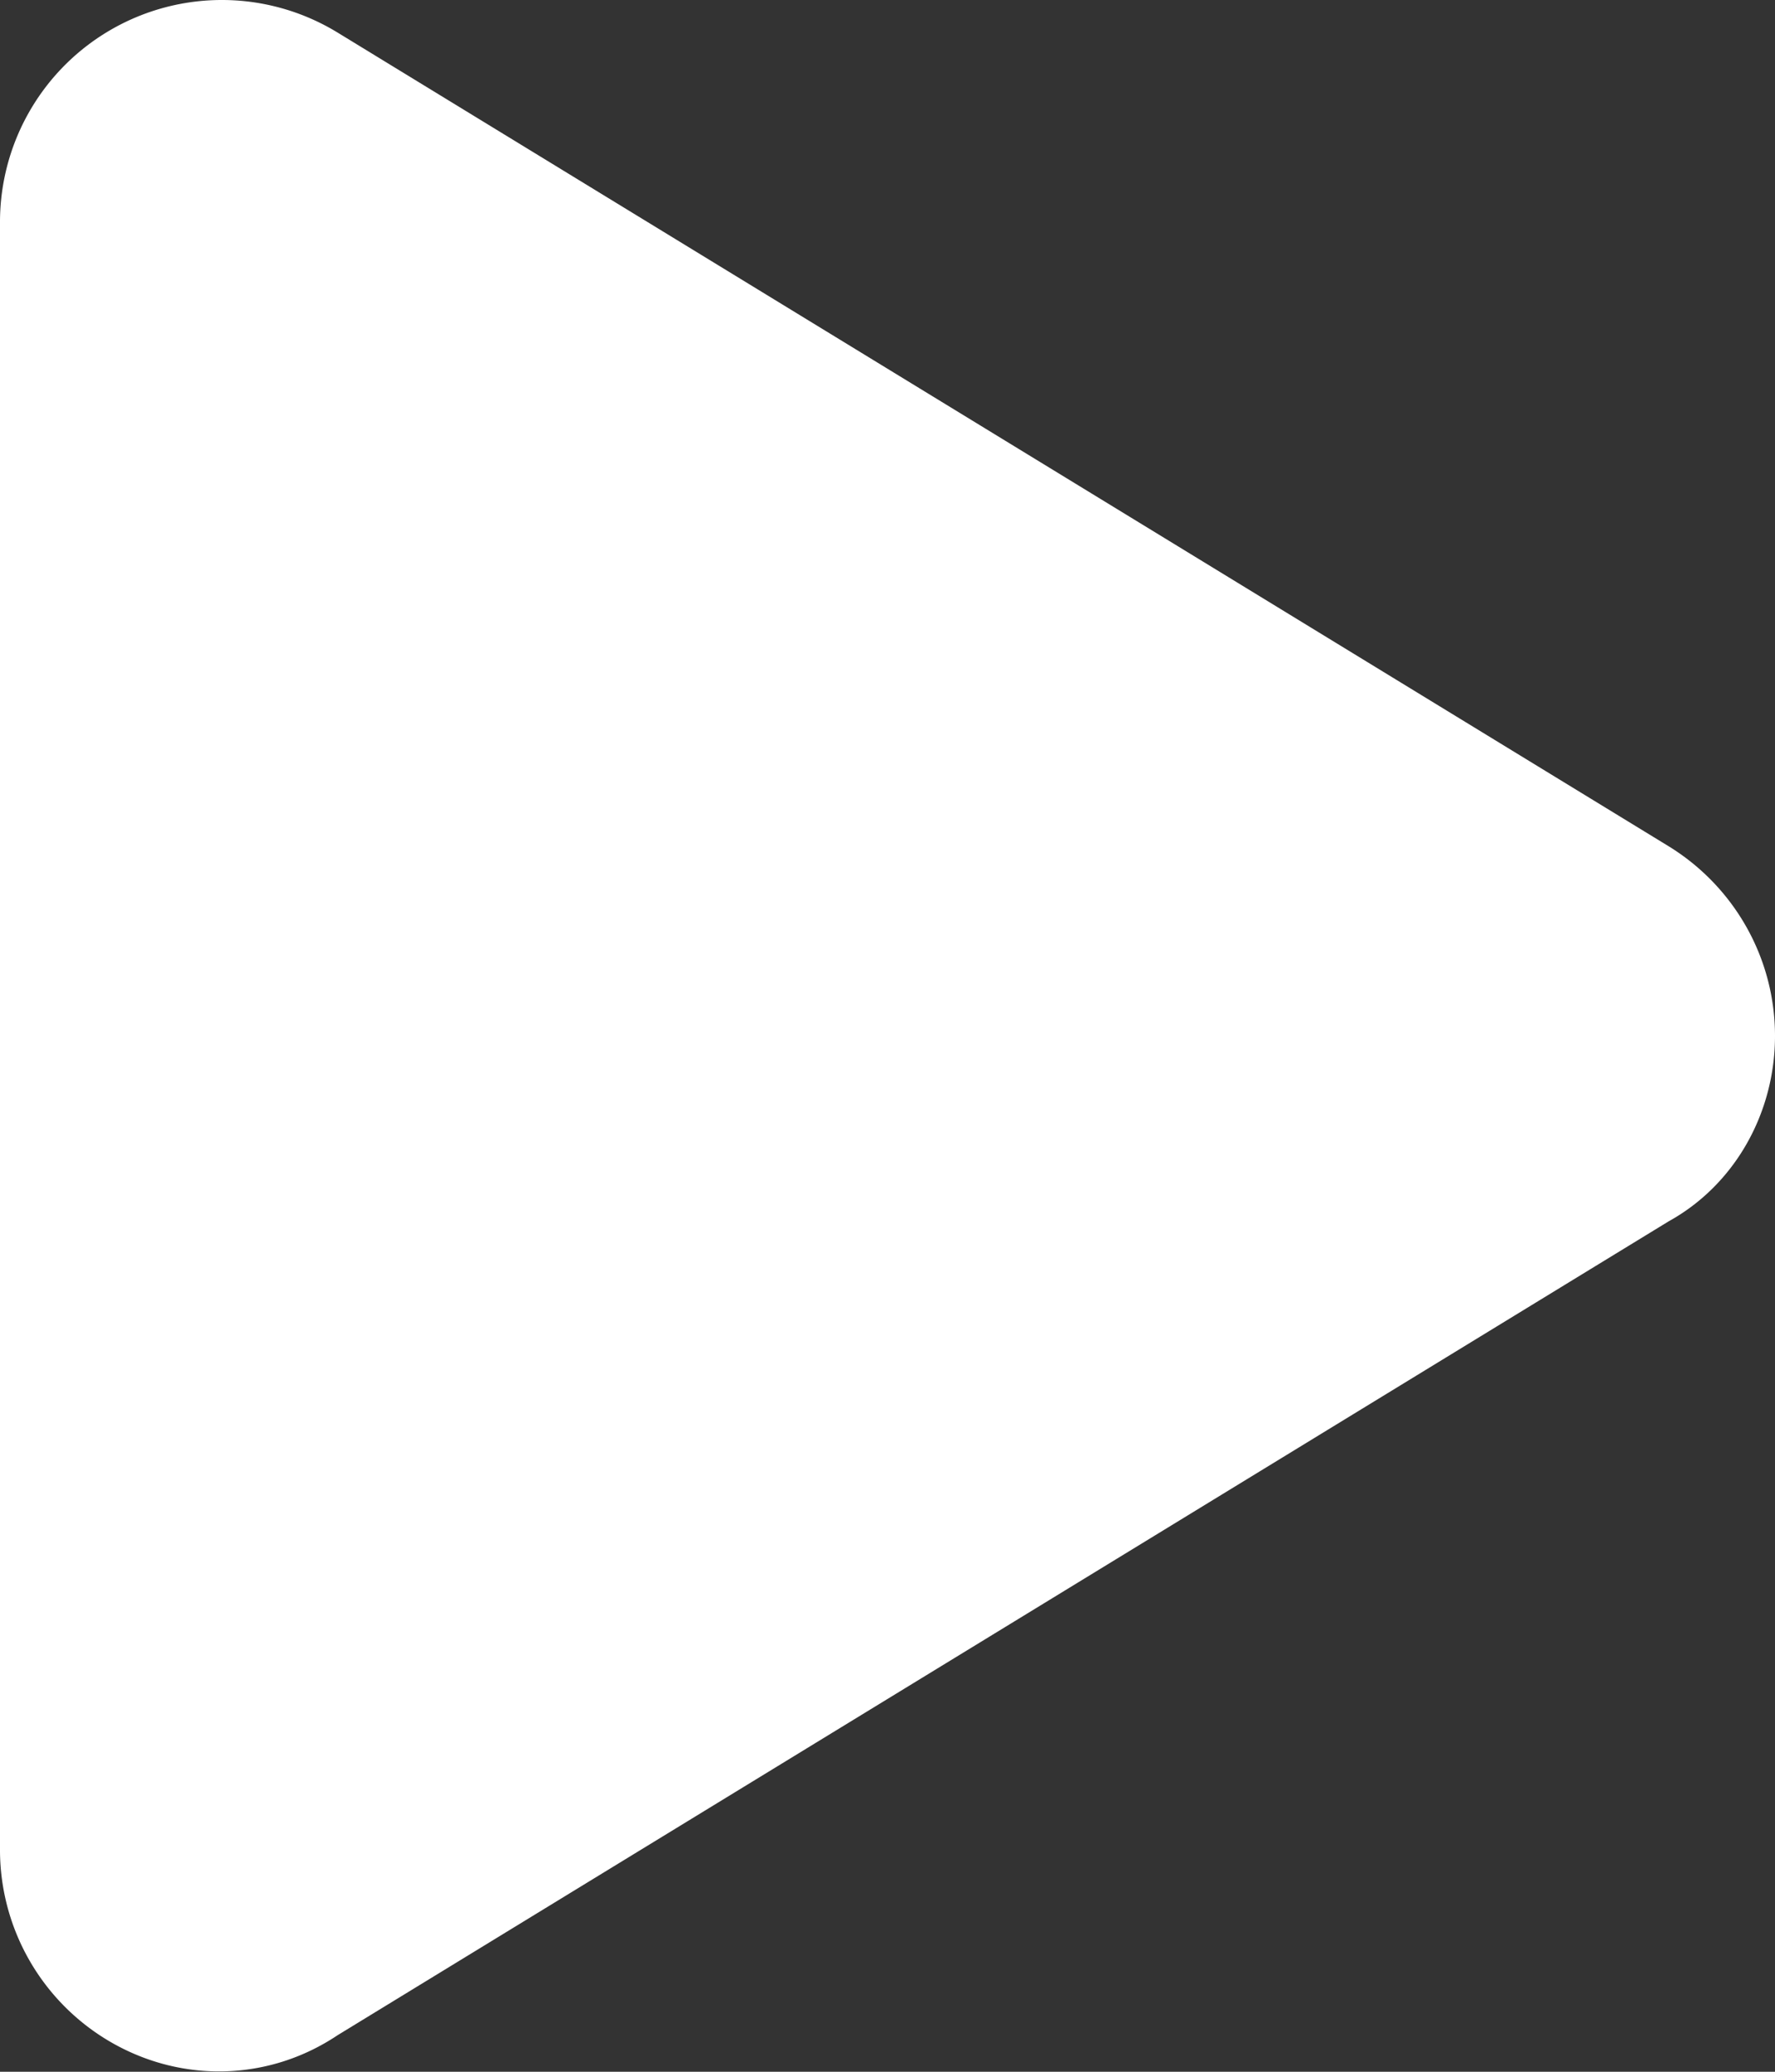 <svg width="384" height="448" fill="none" xmlns="http://www.w3.org/2000/svg"><rect width="100%" height="100%" fill="#333333" stroke="none"/><path d="M361 183c14.3 8.8 23 24.3 23 41s-8.7 32.2-23 40.1l-287.97 176c-14.82 9.9-33.37 10.3-48.51 1.8A48.025 48.025 0 0 1 0 400V48A48.02 48.02 0 0 1 24.52 6.13a48.019 48.019 0 0 1 48.51.91L361 183z" fill="#fff"/></svg>